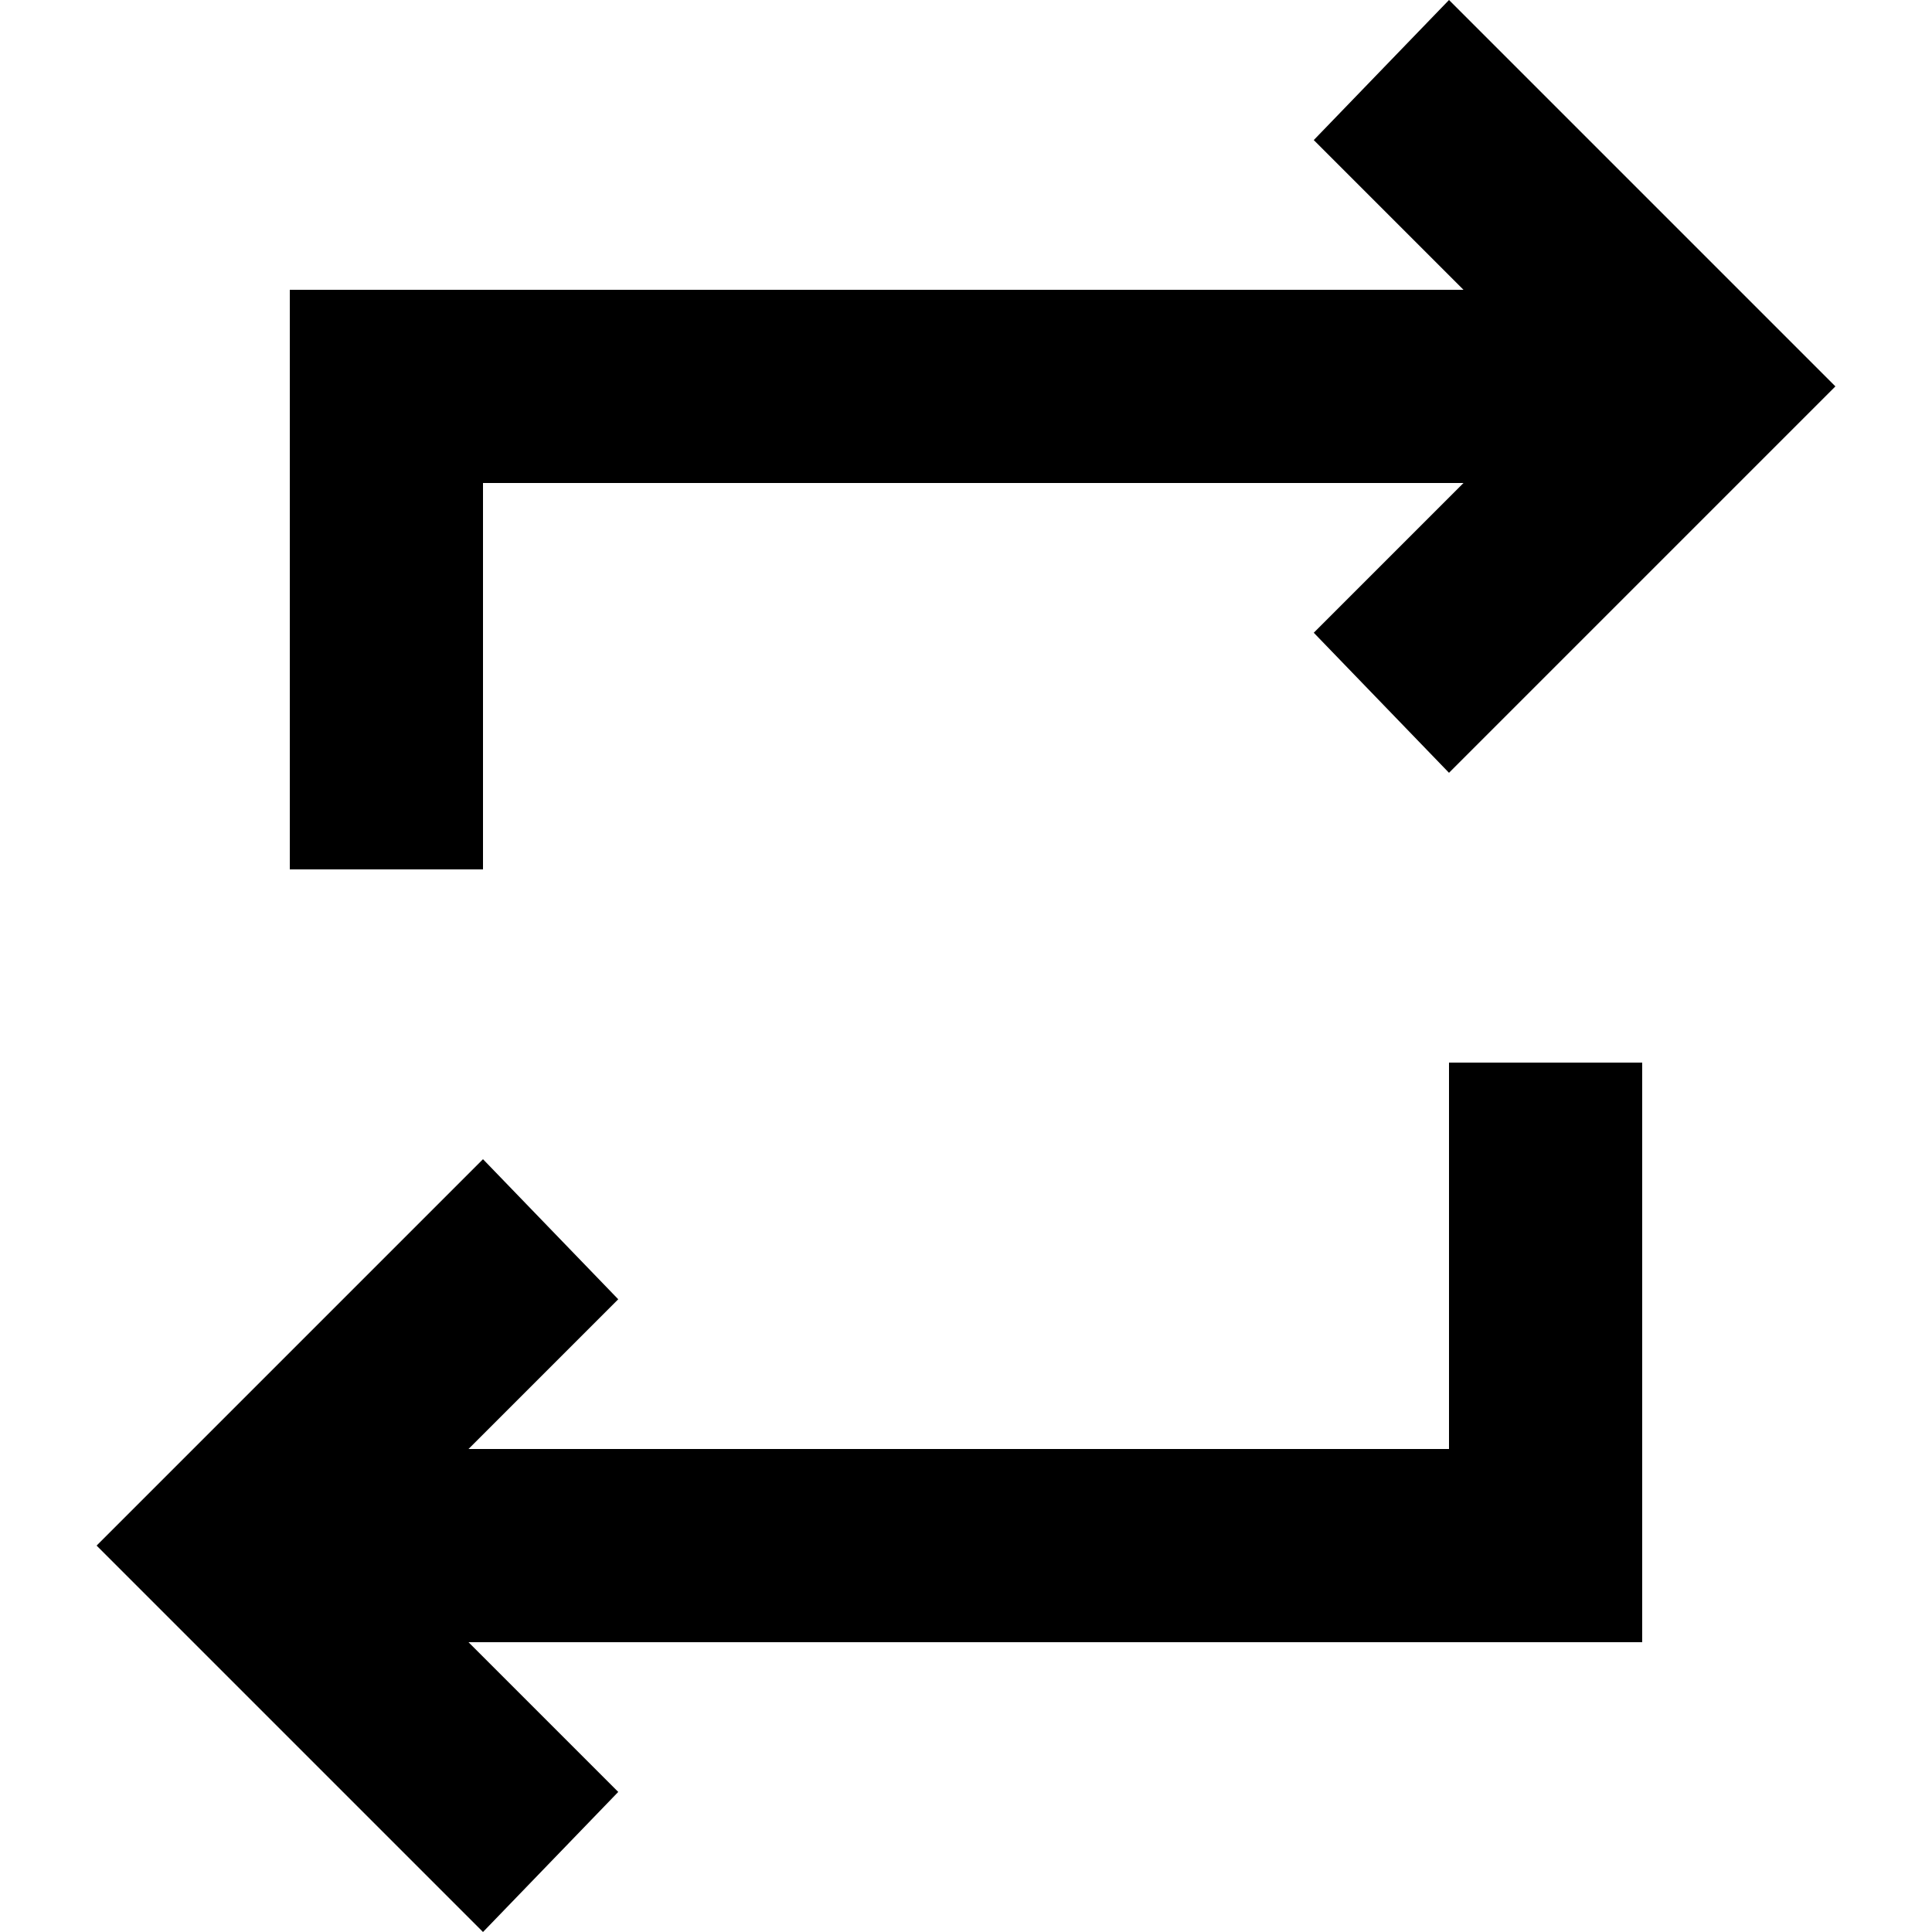 <svg width="32" height="32" viewBox="0 0 32 32" fill="none" xmlns="http://www.w3.org/2000/svg">
<path d="M8 32L1.6 25.6L8 19.2L10.24 21.52L7.76 24H24V17.6H27.2V27.2H7.76L10.24 29.68L8 32ZM4.8 14.4V4.8H24.24L21.76 2.32L24 0L30.4 6.4L24 12.8L21.76 10.48L24.24 8H8V14.4H4.8Z" fill="black"/>
</svg>
